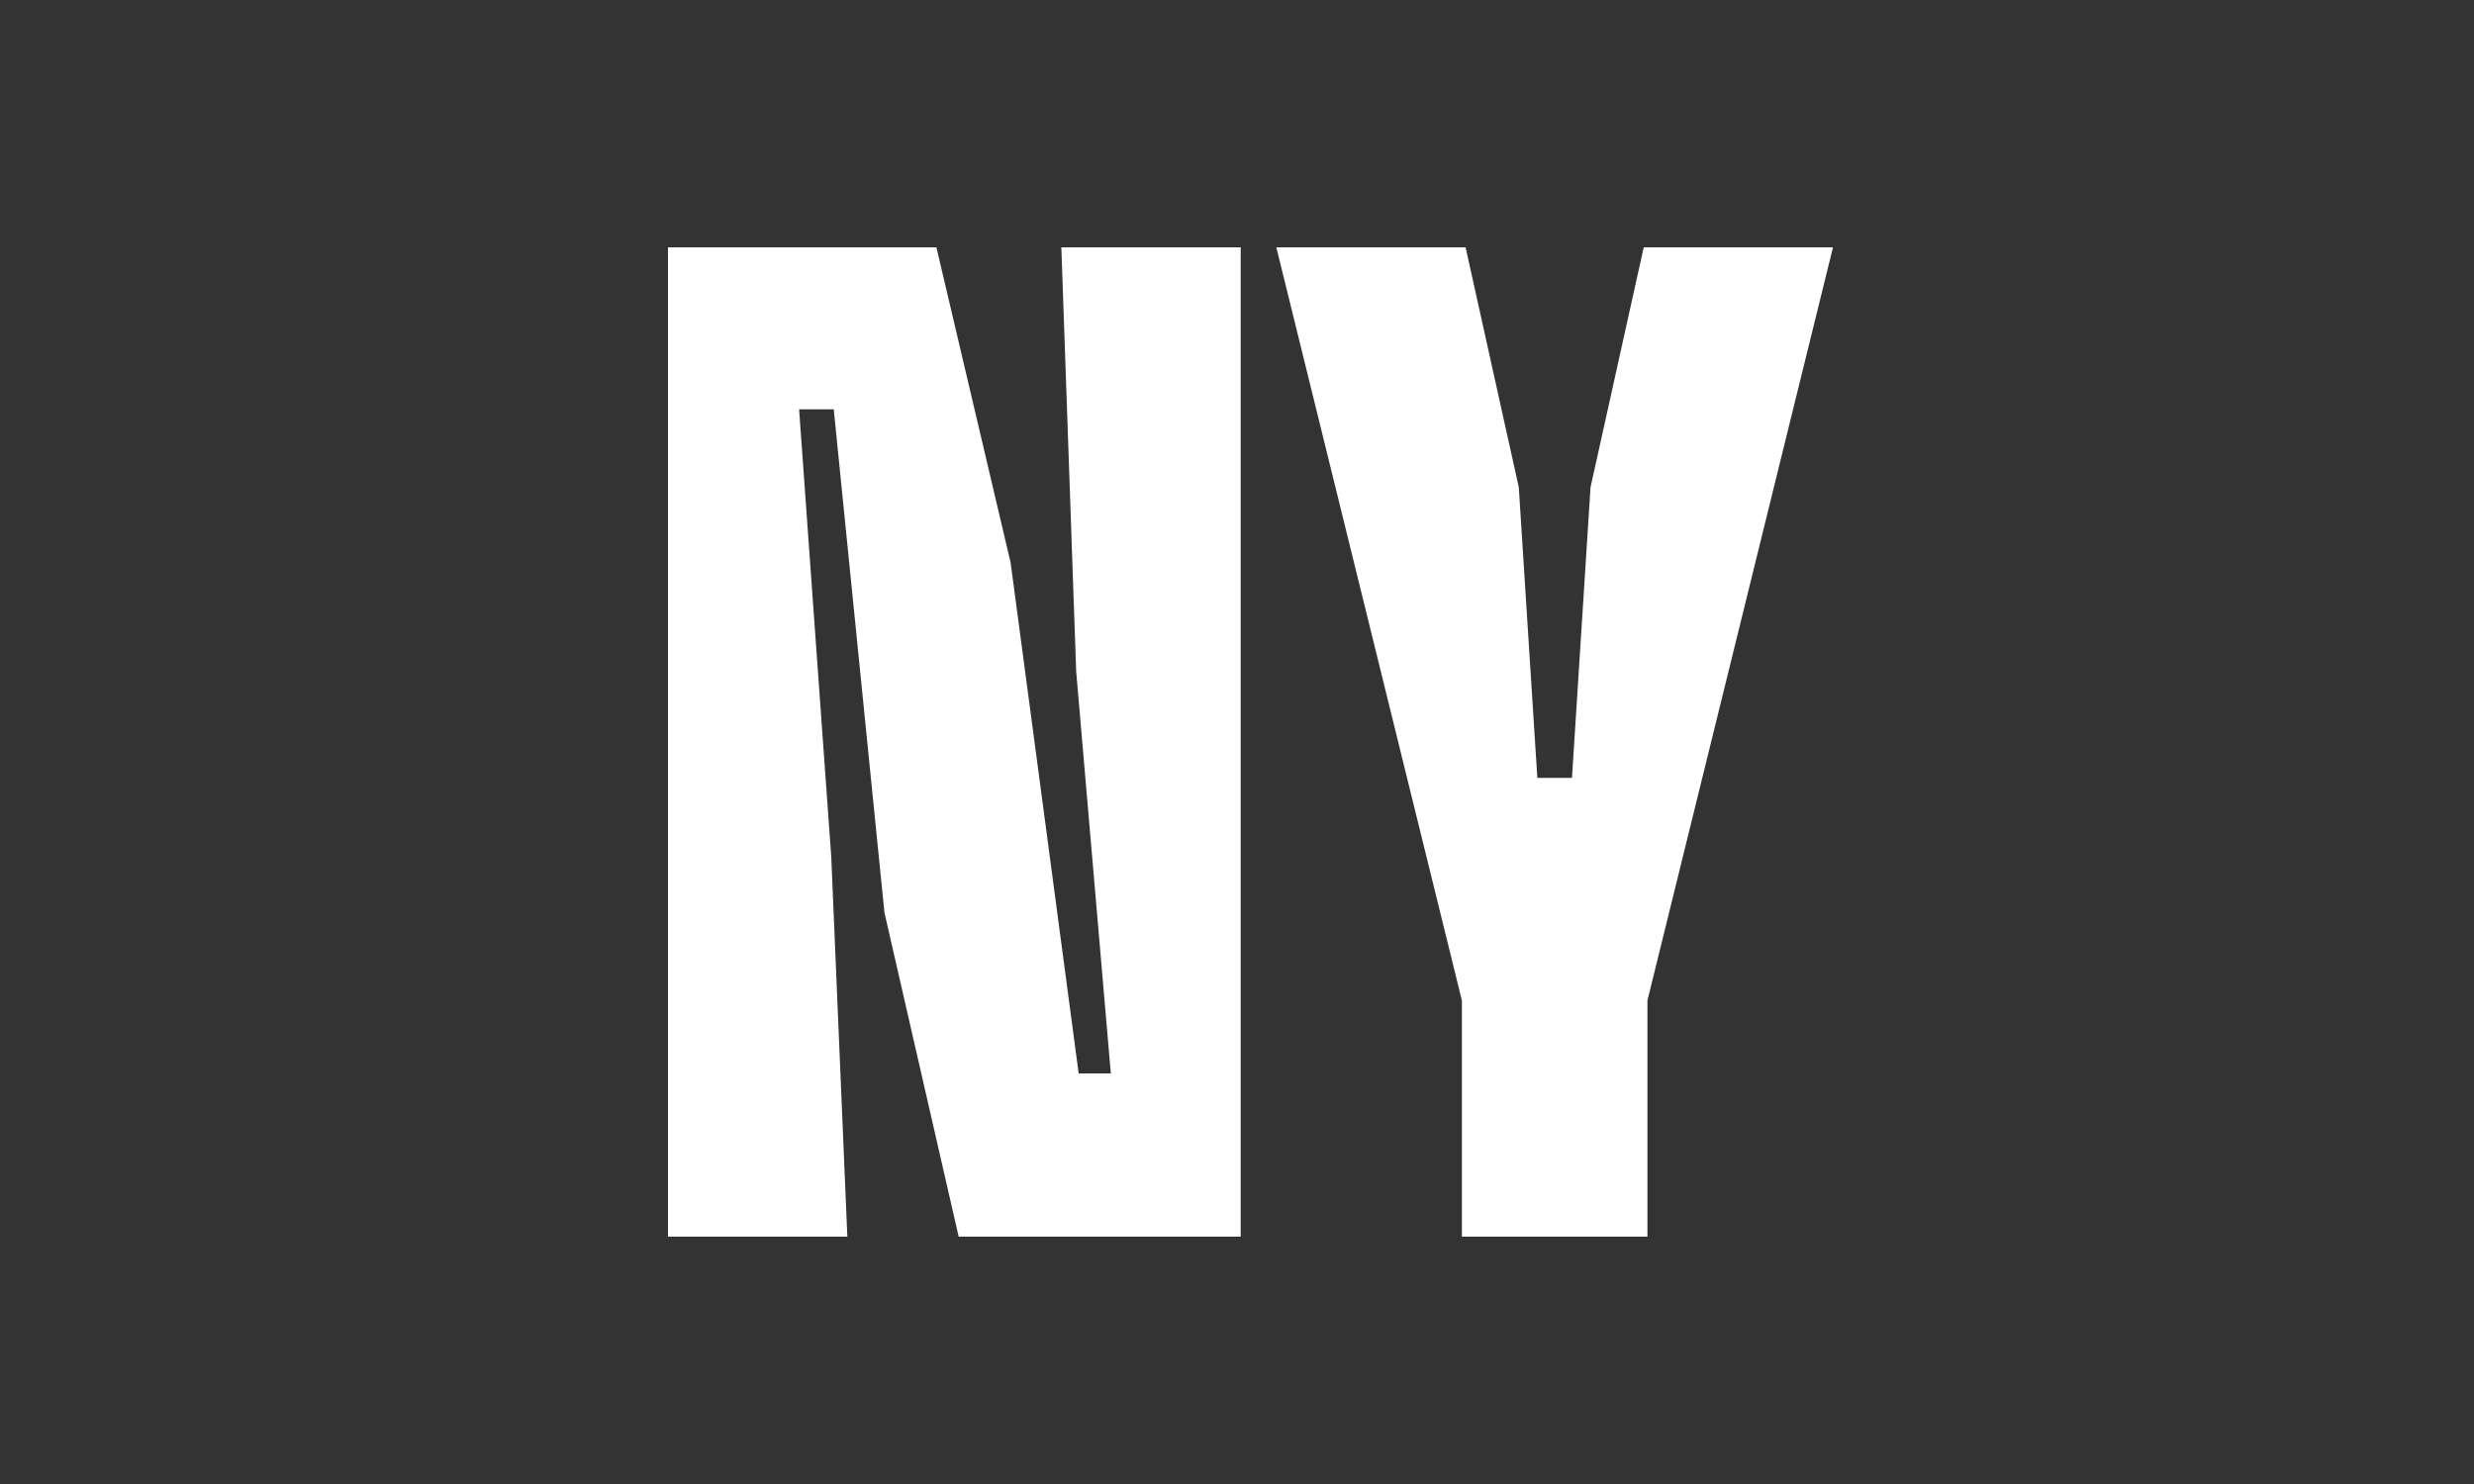 <svg width="60" height="36" viewBox="0 0 60 36" fill="none" xmlns="http://www.w3.org/2000/svg">
<rect width="60" height="36" fill="#333333"/>
<path d="M16.2 30V6H22.71L24.51 13.65L26.16 26.04H26.94L26.1 16.29L25.74 6H30.09V30H23.25L21.45 22.14L20.22 9.93H19.38L20.16 20.79L20.55 30H16.2ZM35.454 30V24.3V24.27L30.954 6H35.544L36.834 11.82L37.284 18.87H38.124L38.574 11.82L39.864 6H44.454L39.954 24.27V24.3V30H35.454Z" fill="white"/>
</svg>
